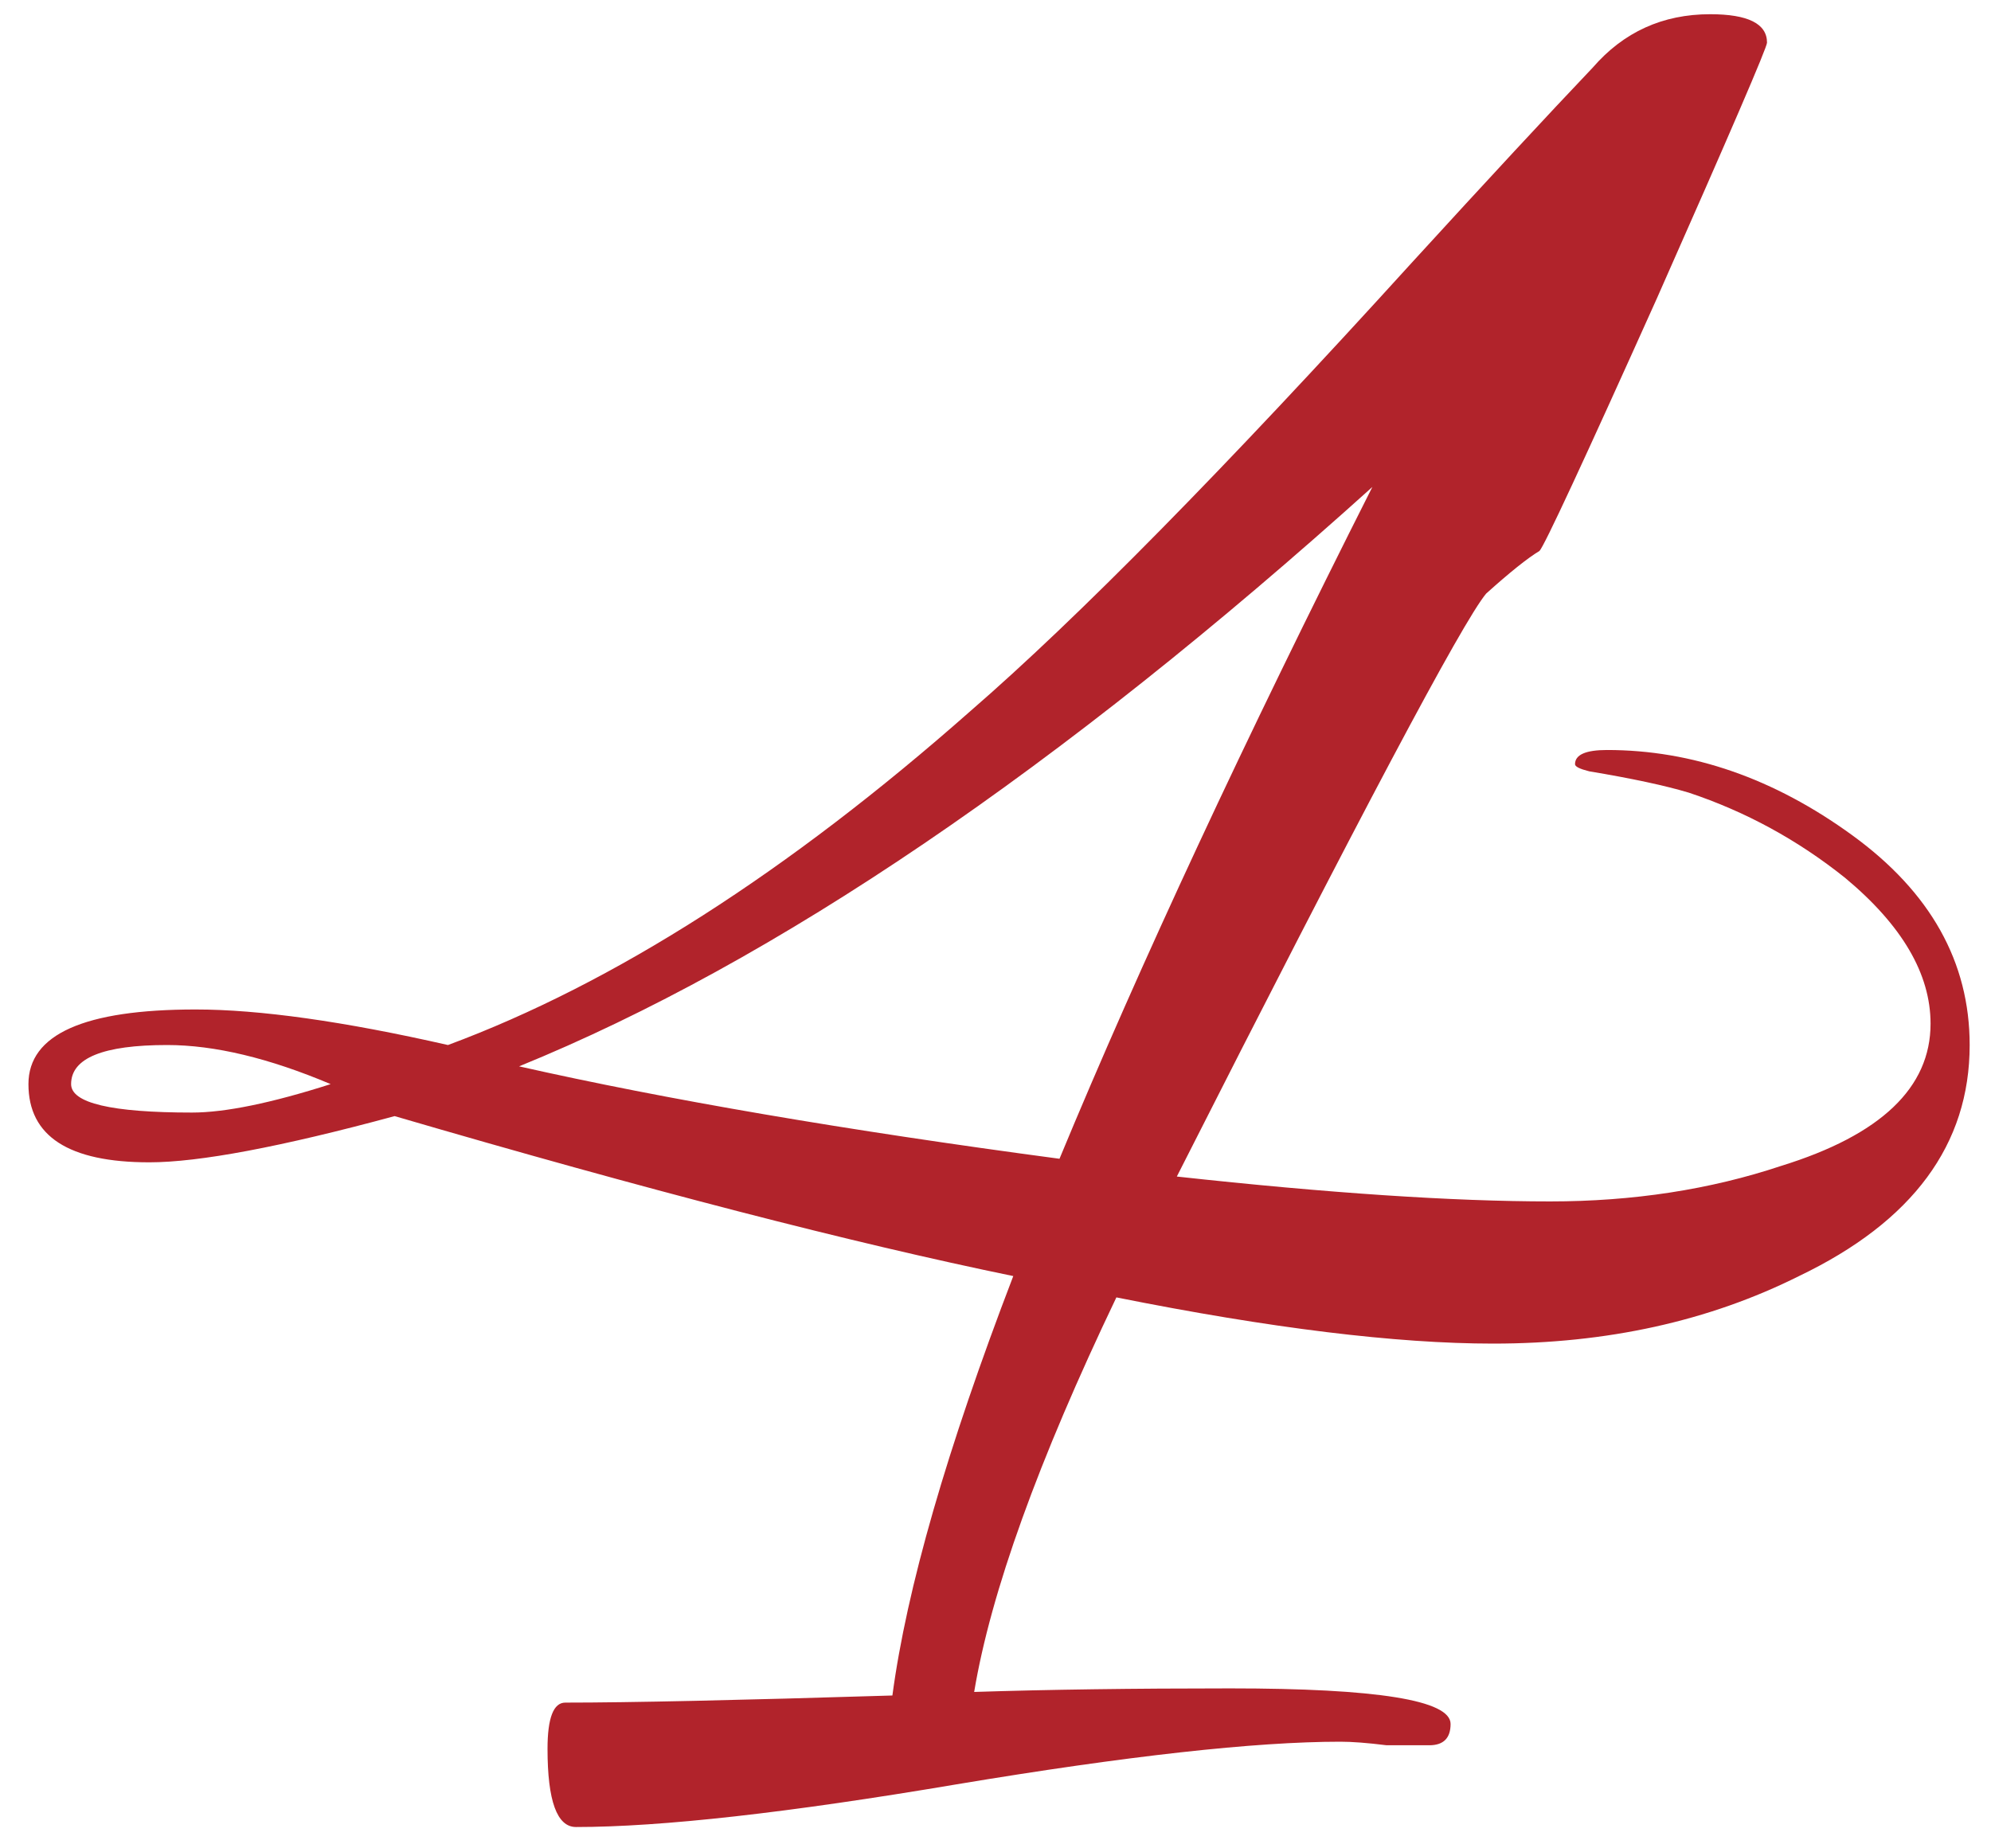 <?xml version="1.0" encoding="UTF-8"?> <svg xmlns="http://www.w3.org/2000/svg" width="56" height="52" viewBox="0 0 56 52" fill="none"> <path d="M55.4 29.4C55.4 32.2 53.8 34.367 50.6 35.9C48.067 37.167 45.2 37.8 42 37.8C39.267 37.8 35.733 37.367 31.4 36.5C29.2 41.1 27.867 44.8 27.4 47.6C29.467 47.533 31.867 47.5 34.6 47.5C38.733 47.5 40.8 47.833 40.8 48.5C40.8 48.9 40.6 49.1 40.2 49.1C39.933 49.1 39.533 49.1 39 49.1C38.467 49.033 38.033 49 37.7 49C35.3 49 31.7 49.4 26.9 50.2C22.167 51 18.6 51.4 16.2 51.4C15.667 51.4 15.4 50.667 15.4 49.2C15.4 48.333 15.567 47.9 15.9 47.9C17.7 47.9 20.767 47.833 25.1 47.7C25.5 44.7 26.633 40.767 28.5 35.9C23.967 34.967 18.167 33.467 11.1 31.4C7.9 32.267 5.6 32.7 4.2 32.7C1.933 32.7 0.8 31.967 0.8 30.5C0.8 29.1 2.367 28.4 5.5 28.4C7.3 28.4 9.667 28.733 12.6 29.4C17.267 27.667 22.167 24.533 27.3 20C30.3 17.4 34.433 13.2 39.7 7.4C41.833 5.067 43.533 3.233 44.8 1.9C45.667 0.9 46.767 0.4 48.1 0.4C49.167 0.4 49.7 0.667 49.7 1.2C49.7 1.333 48.667 3.733 46.6 8.4C44.533 13 43.433 15.367 43.3 15.5C42.967 15.7 42.467 16.1 41.8 16.7C41.133 17.5 38.233 22.967 33.1 33.1C37.367 33.567 40.867 33.8 43.6 33.8C45.933 33.8 48.1 33.467 50.1 32.8C52.9 31.933 54.3 30.6 54.3 28.8C54.3 27.4 53.5 26.033 51.9 24.7C50.567 23.633 49.1 22.833 47.5 22.3C46.833 22.1 45.9 21.9 44.7 21.7C44.433 21.633 44.3 21.567 44.3 21.5C44.3 21.233 44.6 21.1 45.2 21.1C47.6 21.1 49.9 21.9 52.1 23.5C54.3 25.1 55.4 27.067 55.4 29.4ZM38.6 13.7C29.8 21.633 21.8 27.067 14.6 30C18.733 30.933 23.8 31.8 29.8 32.6C32.067 27.133 35 20.833 38.6 13.7ZM9.3 30.5C7.567 29.767 6.033 29.4 4.7 29.4C2.9 29.4 2 29.767 2 30.5C2 31.033 3.133 31.3 5.4 31.3C6.333 31.3 7.633 31.033 9.3 30.5Z" fill="#B1232B"></path> </svg> 